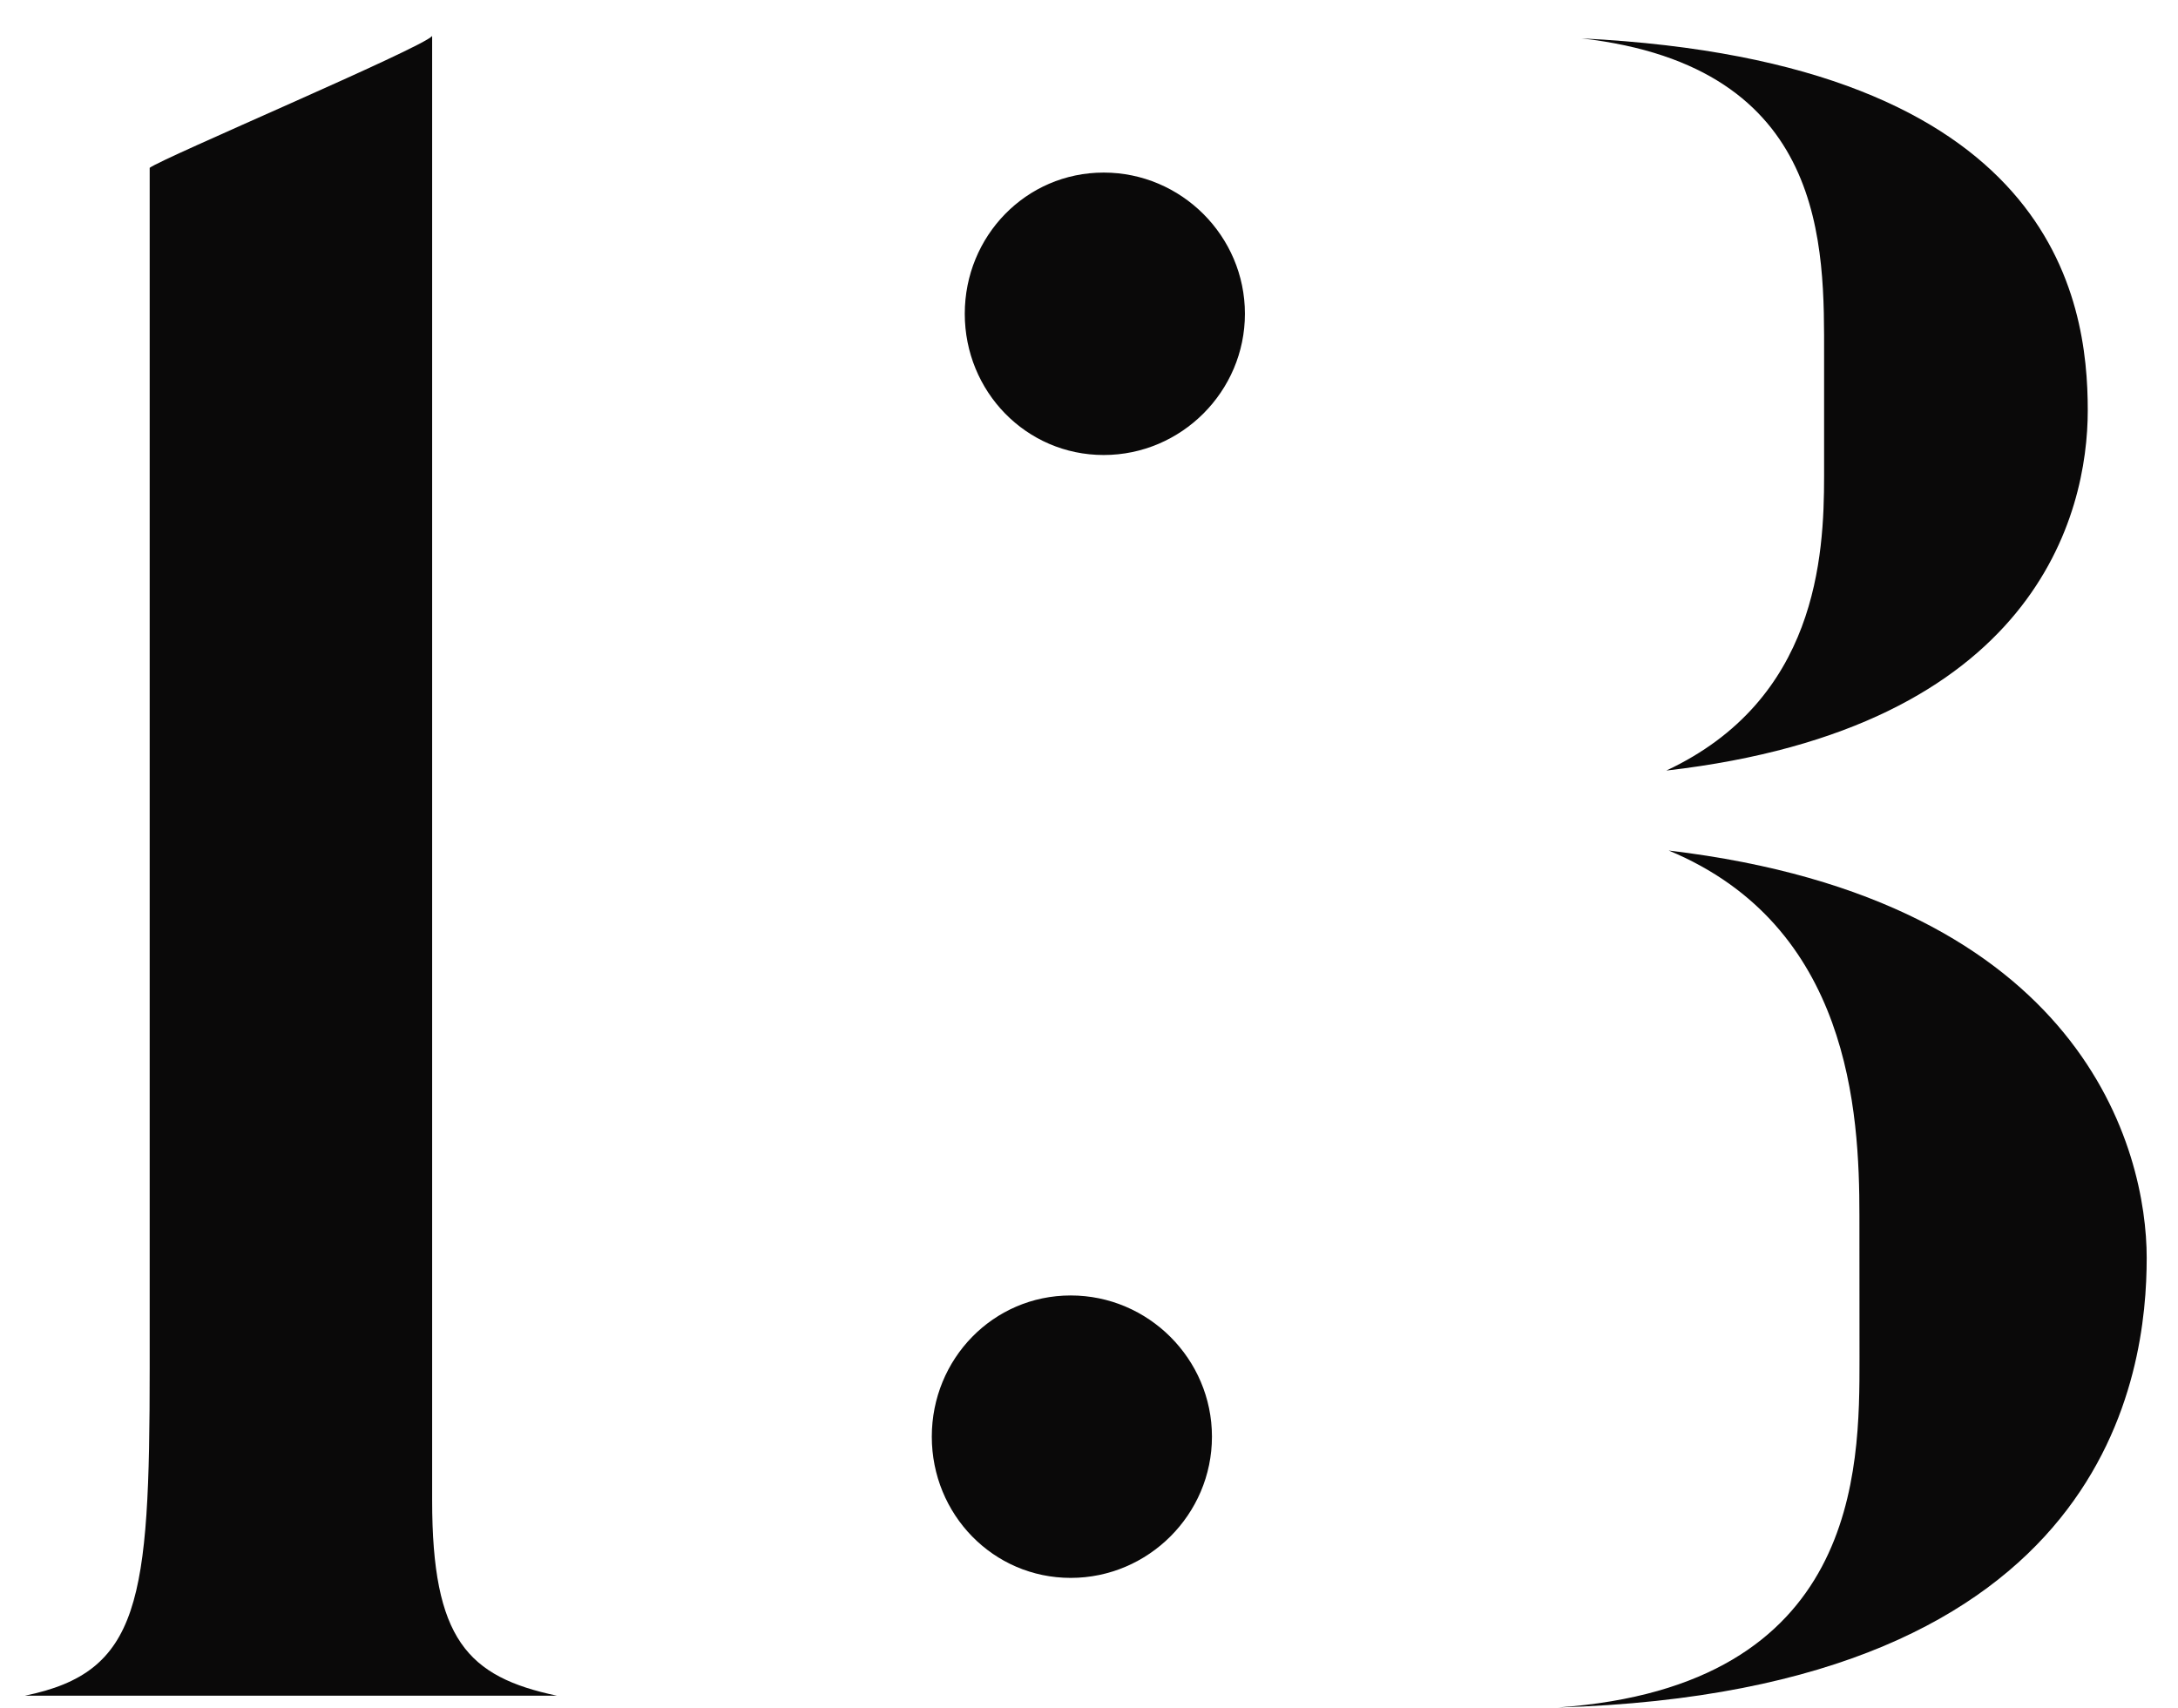<svg width="51" height="40" viewBox="0 0 51 40" fill="none" xmlns="http://www.w3.org/2000/svg">
<g id="num_13">
<path d="M0.583 39.716C3.285 39.165 3.505 37.511 3.505 32.052V3.931C3.781 3.711 9.899 1.119 10.119 0.843V35.139C10.119 38.392 10.945 39.274 13.04 39.716H0.583Z" fill="#0A0909"/>
<path d="M25.072 30.342C26.89 30.342 28.379 31.83 28.379 33.649C28.379 35.469 26.89 36.957 25.072 36.957C23.253 36.957 21.819 35.469 21.819 33.649C21.819 31.83 23.253 30.342 25.072 30.342ZM25.844 4.042C27.663 4.042 29.151 5.53 29.151 7.349C29.151 9.168 27.663 10.657 25.844 10.657C24.025 10.657 22.591 9.168 22.591 7.349C22.591 5.53 24.025 4.042 25.844 4.042ZM43.54 28.468C43.54 26.042 43.32 21.686 39.075 19.921C48.833 21.079 50.267 26.98 50.267 29.46C50.267 32.106 49.44 39.605 36.484 39.992C43.542 39.496 43.542 34.423 43.542 31.832L43.54 28.468ZM42.713 8.343C42.713 5.806 42.824 1.561 37.035 0.899C48.117 1.45 48.887 7.02 48.887 9.612C48.887 12.038 47.674 17.055 39.019 18.048C42.548 16.394 42.713 13.03 42.713 11.156V8.343Z" fill="#0A0909"/>
</g>
</svg>
